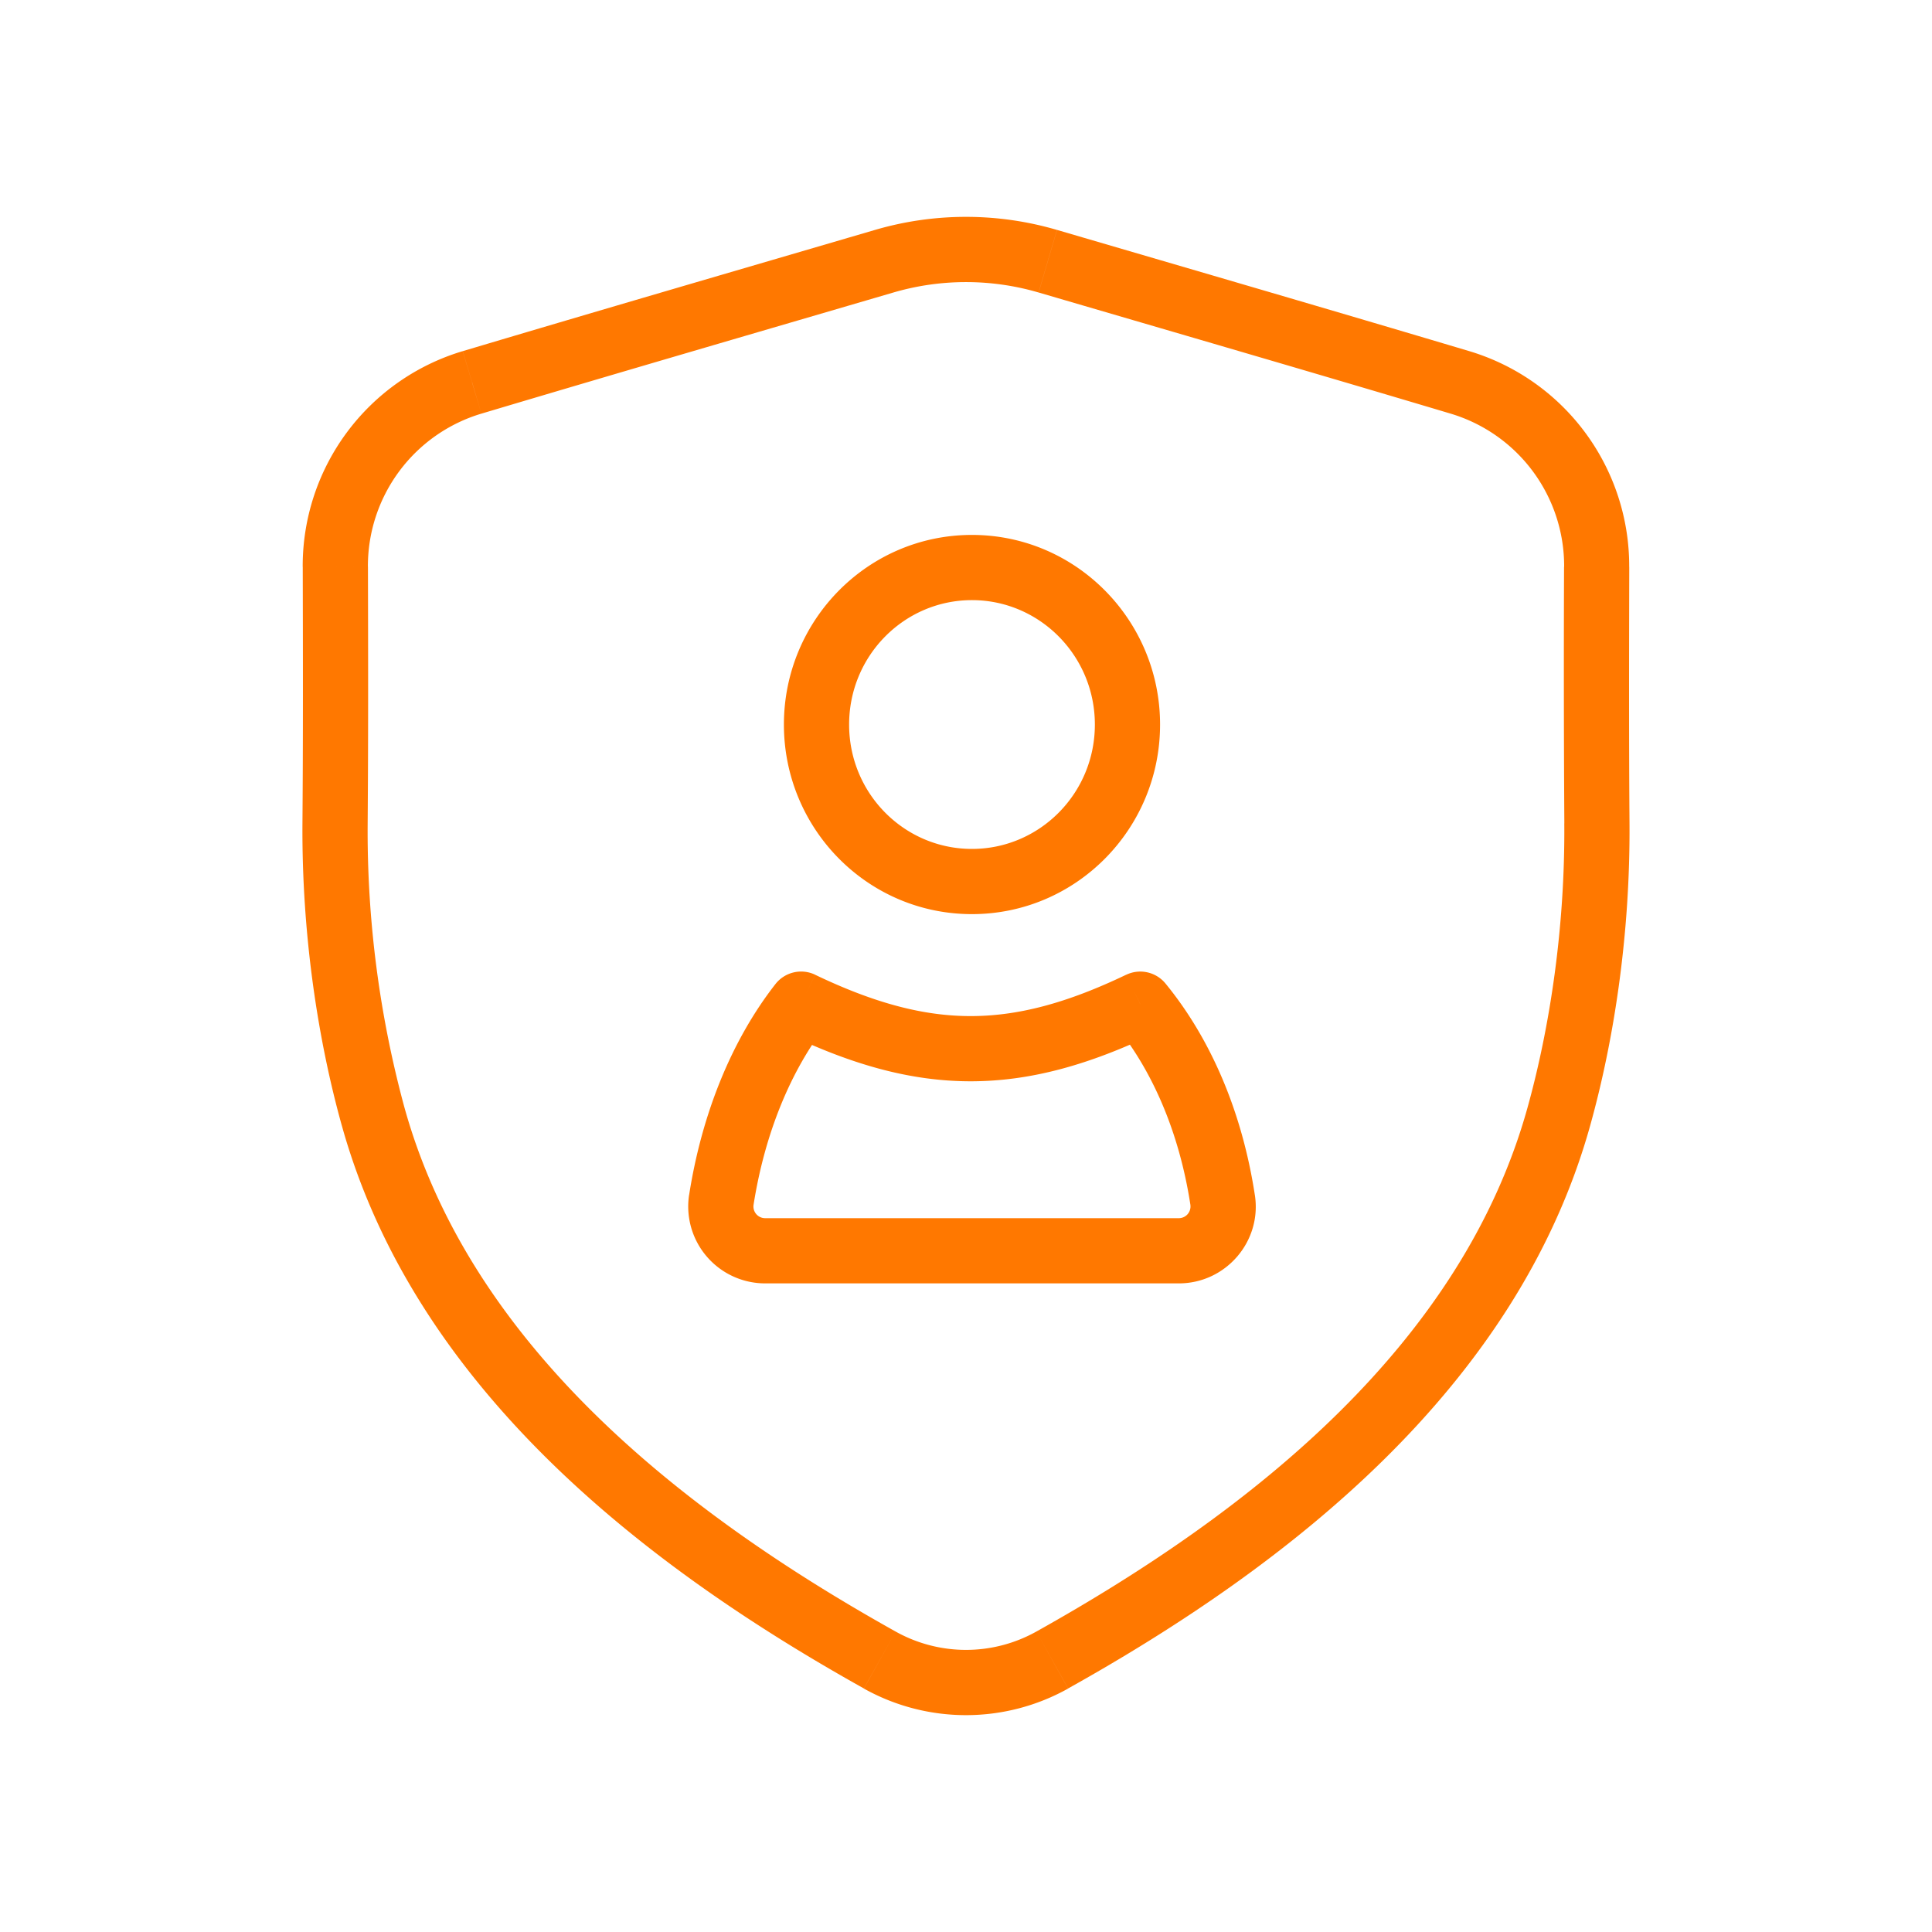 <svg width="40" height="40" fill="none" xmlns="http://www.w3.org/2000/svg"><path d="M7.726 23.12l-.65.18.65-.18zm-.789-6.078l.675.005-.675-.005zM18.215 34.37l-.33.59.33-.59zm14.059-11.25l.65.18-.65-.18zm.789-6.078l-.675.005.675-.005zM21.785 34.37l.329.59-.329-.59zM9.775 7.917l.192.647-.193-.647zm8.532-2.509l.19.648-.19-.648zM6.943 11.735l.675-.002-.675.002zm26.114 0l.675.002-.675-.002zm-2.831-3.818l.193-.647-.193.647zm-8.533-2.509l-.19.648.19-.648zm-6.758 19.435l.666.105-.666-.105zm10.378 0l-.667.102v.003l.667-.105zm-8.727-4.052l.292-.61a.675.675 0 00-.824.194l.532.416zm7.022-.001l.522-.428a.675.675 0 00-.814-.18l.292.608zM8.376 22.939a21.845 21.845 0 01-.764-5.892l-1.35-.01c-.017 2.29.318 4.483.814 6.264l1.3-.362zM18.544 33.78c-4.516-2.521-8.813-5.979-10.168-10.842l-1.3.362c1.506 5.41 6.223 9.098 10.81 11.658l.658-1.178zm14.38-10.48c.496-1.781.83-3.974.813-6.264l-1.35.01c.017 2.159-.3 4.227-.763 5.892l1.3.362zm-10.81 11.658c4.587-2.56 9.304-6.249 10.81-11.658l-1.3-.362c-1.355 4.863-5.652 8.32-10.168 10.842l.658 1.178zM9.967 8.564c2.839-.847 5.683-1.674 8.53-2.508l-.38-1.296c-2.843.833-5.693 1.662-8.536 2.51l.386 1.294zm-2.355 8.483c.014-1.773.01-3.545.006-5.314l-1.35.004c.004 1.77.008 3.535-.006 5.3l1.35.01zm26.125-.01c-.013-1.765-.009-3.53-.005-5.3l-1.35-.004a523.04 523.04 0 00.006 5.314l1.35-.01zM30.42 7.27c-2.843-.848-5.693-1.677-8.536-2.51l-.38 1.296c2.847.834 5.691 1.66 8.53 2.508l.386-1.294zM17.886 34.96a4.336 4.336 0 004.228 0l-.658-1.18a2.986 2.986 0 01-2.912 0l-.658 1.18zM9.58 7.27a4.645 4.645 0 00-3.313 4.467l1.35-.004a3.295 3.295 0 012.35-3.169L9.58 7.27zm24.151 4.467A4.645 4.645 0 0030.42 7.27l-.386 1.294a3.295 3.295 0 012.35 3.17l1.35.003zM18.497 6.056a5.349 5.349 0 013.006 0l.38-1.296a6.698 6.698 0 00-3.766 0l.38 1.296zm-4.23 18.682a1.593 1.593 0 001.574 1.833v-1.35a.242.242 0 01-.24-.273l-1.333-.21zm1.574 1.833h8.566v-1.35H15.84v1.35zm8.566 0c.972 0 1.724-.87 1.573-1.833l-1.334.21a.242.242 0 01-.24.273v1.35zm-8.353-6.196c-.9 1.152-1.522 2.675-1.786 4.363l1.333.21c.236-1.502.781-2.8 1.517-3.742l-1.064-.831zm.24 1.024c1.342.643 2.557.988 3.803.988s2.461-.346 3.802-.988l-.583-1.218c-1.225.587-2.237.856-3.22.856-.981 0-1.994-.269-3.218-.855l-.584 1.217zm9.686 3.341c-.265-1.728-.915-3.237-1.85-4.378l-1.044.856c.76.929 1.326 2.204 1.56 3.727l1.334-.204zm-5.857-12.315c1.399 0 2.545 1.149 2.545 2.576h1.35c0-2.16-1.739-3.926-3.895-3.926v1.35zm2.545 2.576c0 1.429-1.146 2.575-2.545 2.575v1.35c2.156 0 3.895-1.762 3.895-3.925h-1.35zm-2.545 2.575c-1.4 0-2.543-1.146-2.543-2.575h-1.35c0 2.162 1.735 3.925 3.893 3.925v-1.35zm-2.543-2.575c0-1.428 1.144-2.576 2.543-2.576v-1.35c-2.158 0-3.893 1.766-3.893 3.926h1.35z" fill="#FF7800"/></svg>
